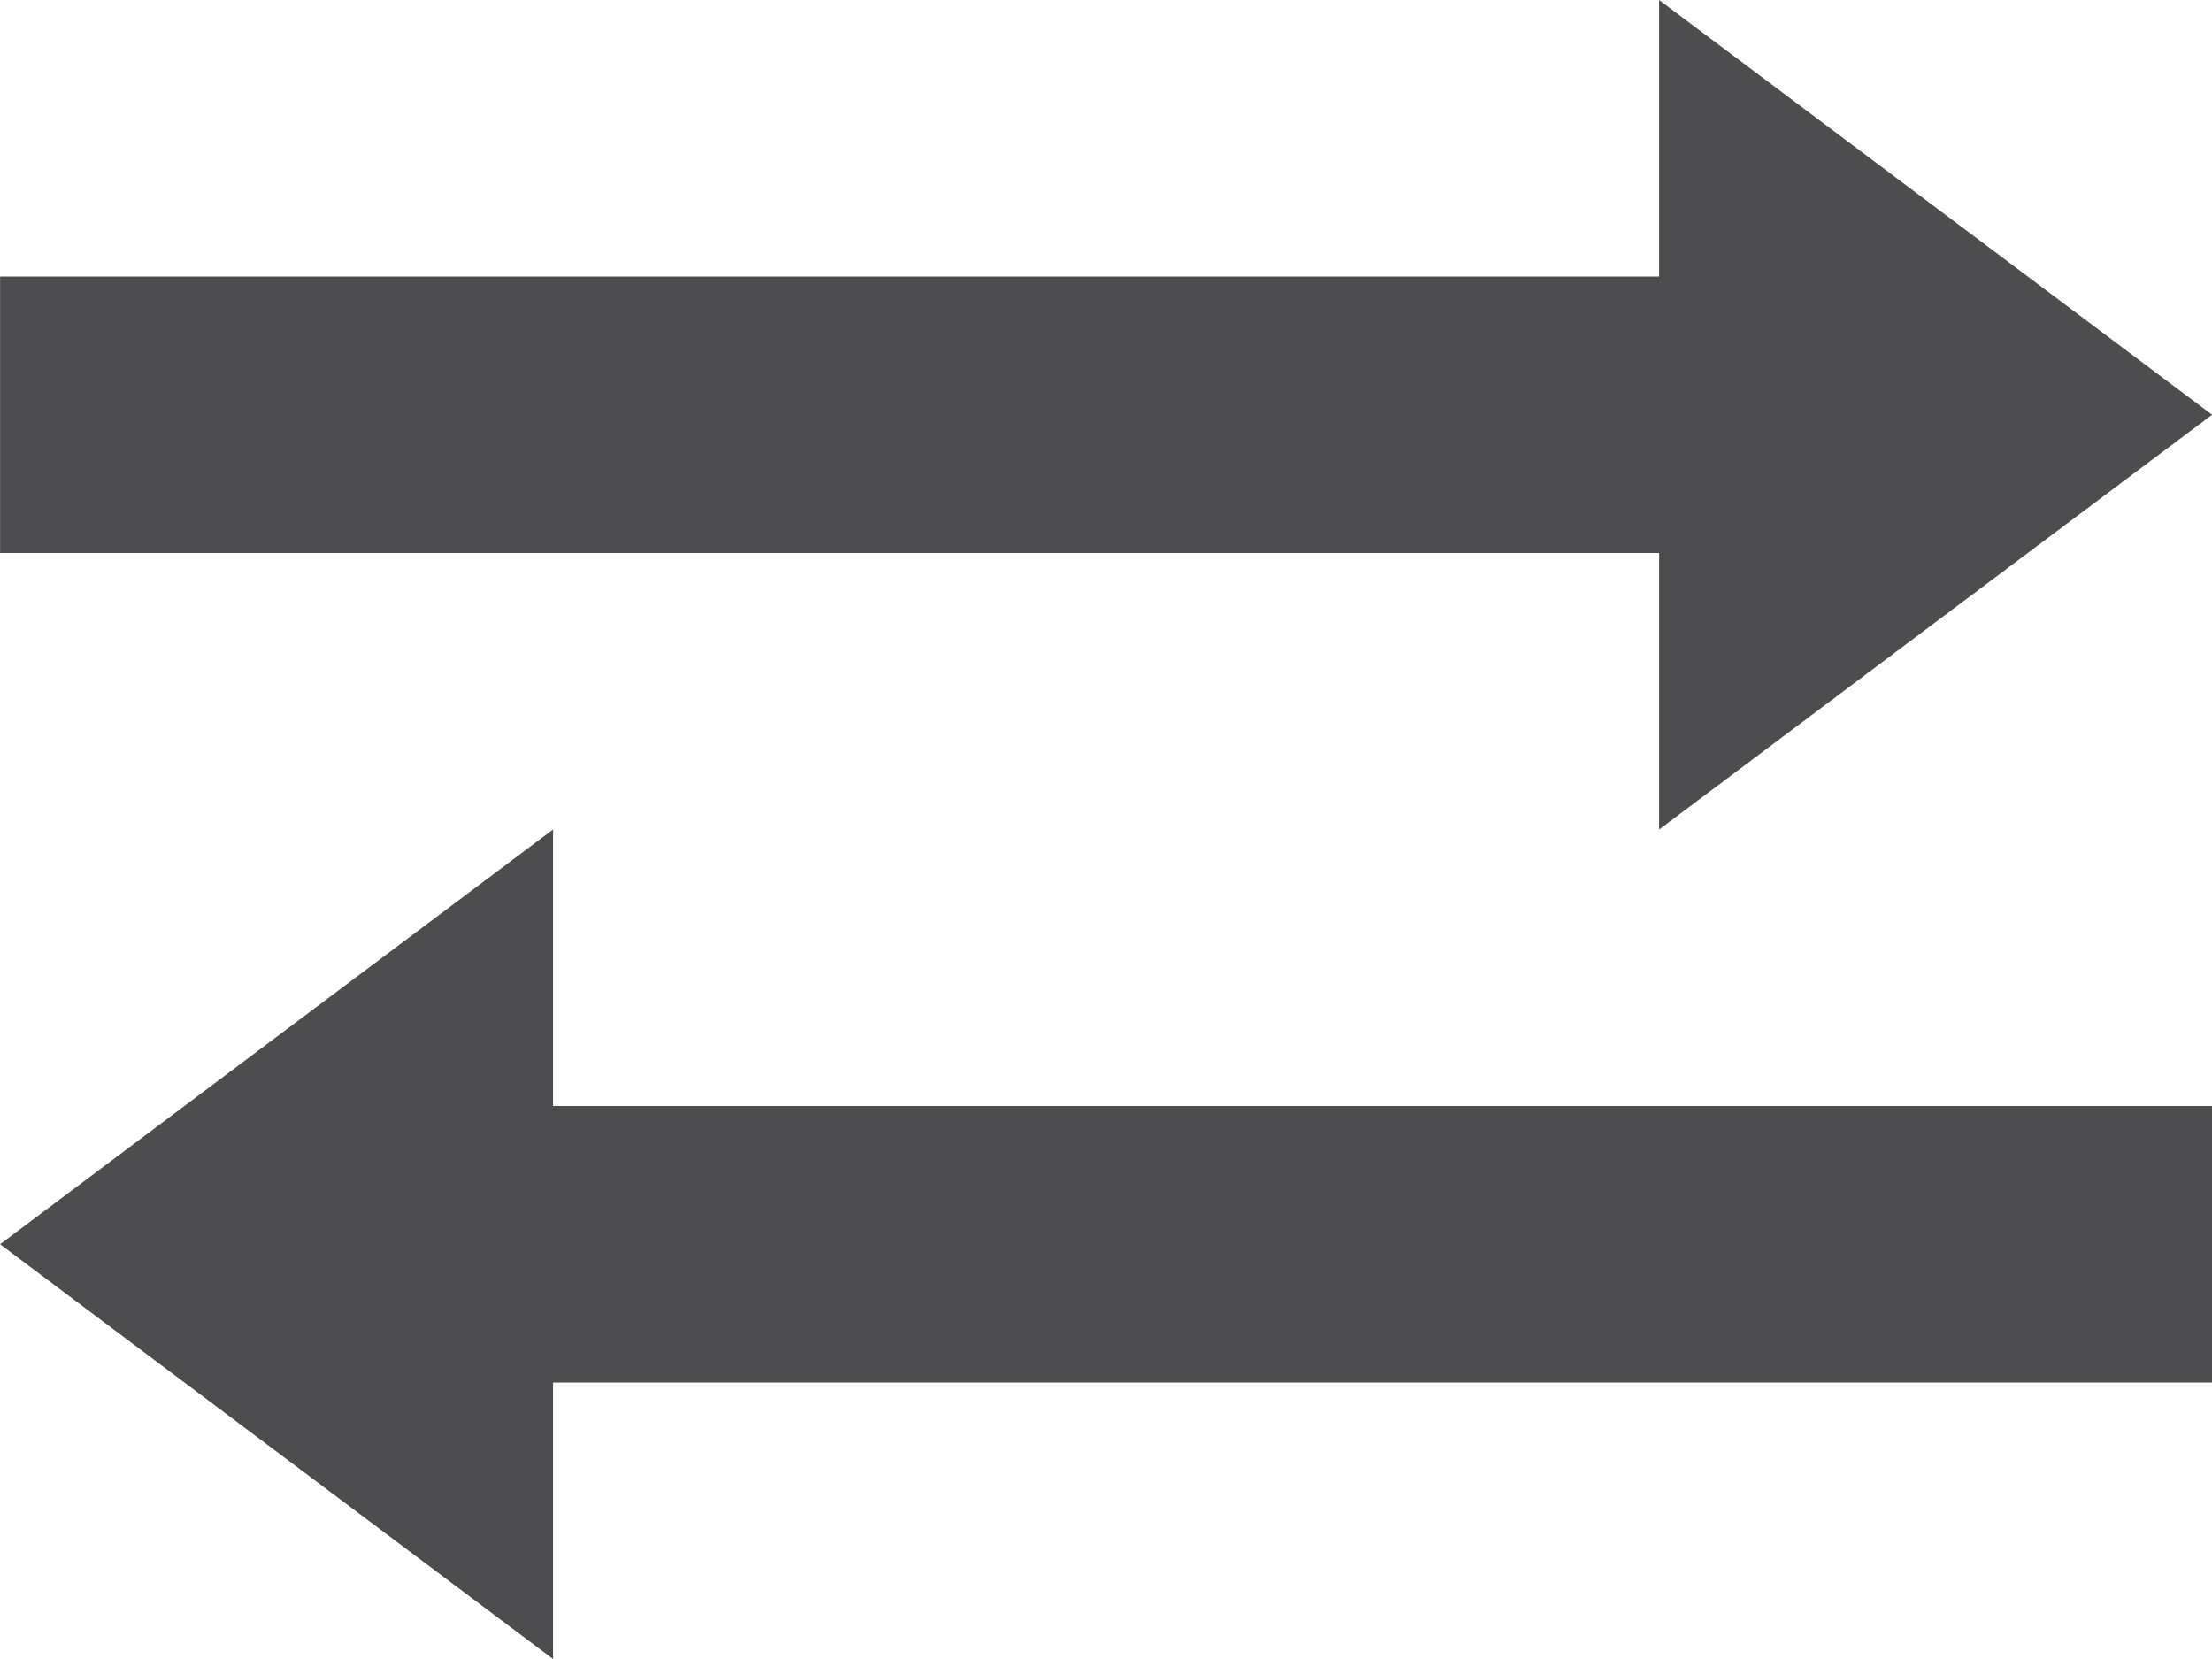 <!DOCTYPE svg  PUBLIC '-//W3C//DTD SVG 1.1//EN'  'http://www.w3.org/Graphics/SVG/1.1/DTD/svg11.dtd'>
<svg style="enable-background:new 0 0 31.998 24" xmlns="http://www.w3.org/2000/svg" xml:space="preserve" height="24px" width="32px" version="1.1" y="0px" x="0px" xmlns:xlink="http://www.w3.org/1999/xlink" viewBox="0 0 31.998 24">
	<g fill="#4d4d4f">
		<polygon points="32 20 8 20 8 24 0 18 8 12 8 16 32 16"/>
		<polygon points="0 8 24 8 24 12 32 6 24 0 24 4 0 4"/>
	</g>
</svg>
